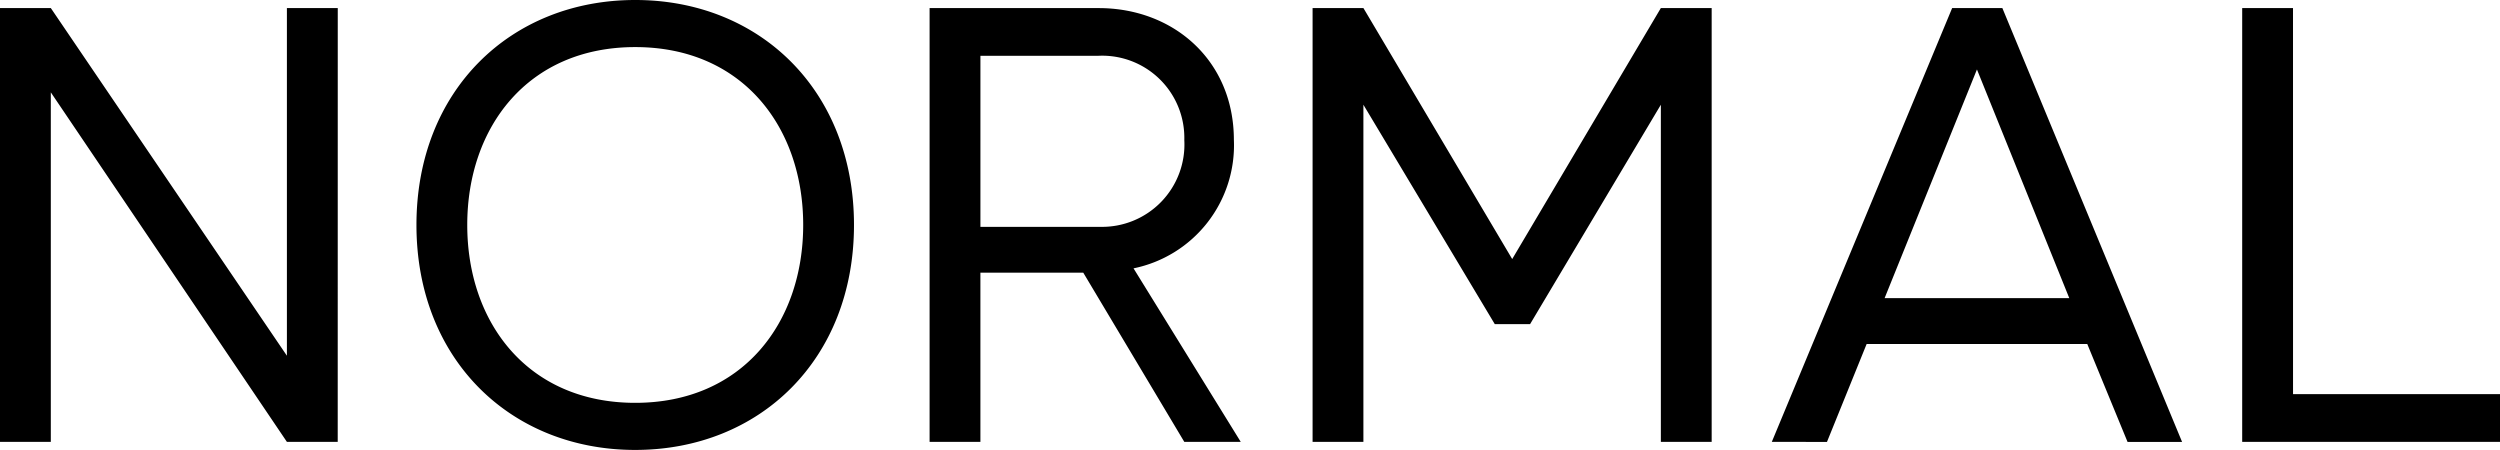 <svg xmlns="http://www.w3.org/2000/svg" width="166.694" height="30" viewBox="0 0 166.694 30"><path d="M28.191,26.627H24.8V49.809L9.058,26.627H5.67V55.553H9.058V32.247L24.8,55.553h3.388ZM62.612,41.09c0-8.967-6.281-15-14.587-15s-14.587,6.033-14.587,15,6.281,15,14.587,15S62.612,50.057,62.612,41.09ZM48.025,52.95c-7.149,0-11.2-5.331-11.2-11.86s4.05-11.86,11.2-11.86,11.2,5.331,11.2,11.86S55.174,52.95,48.025,52.95Zm23.017-23.14h7.851a5.478,5.478,0,0,1,5.744,5.62,5.491,5.491,0,0,1-5.62,5.785H71.042Zm16.9,5.62c0-5.331-4.05-8.8-9.008-8.8H67.653V55.553h3.388V44.272H77.9l6.736,11.281H88.4l-7.149-11.57A8.376,8.376,0,0,0,87.943,35.429Zm5.248-8.8V55.553h3.388V33.073l8.76,14.628h2.355l8.719-14.628V55.553H119.8V26.627h-3.388L106.5,43.363,96.579,26.627Zm50.455,19.339H131.331l6.157-15.248Zm-16.157,9.587,2.645-6.529h14.711l2.686,6.529h3.636L139.182,26.627h-3.347L123.81,55.553Zm31.074-28.926h-3.388V55.553h17.19V52.371h-13.8Z" transform="translate(-5.67 -26.09)"/></svg>